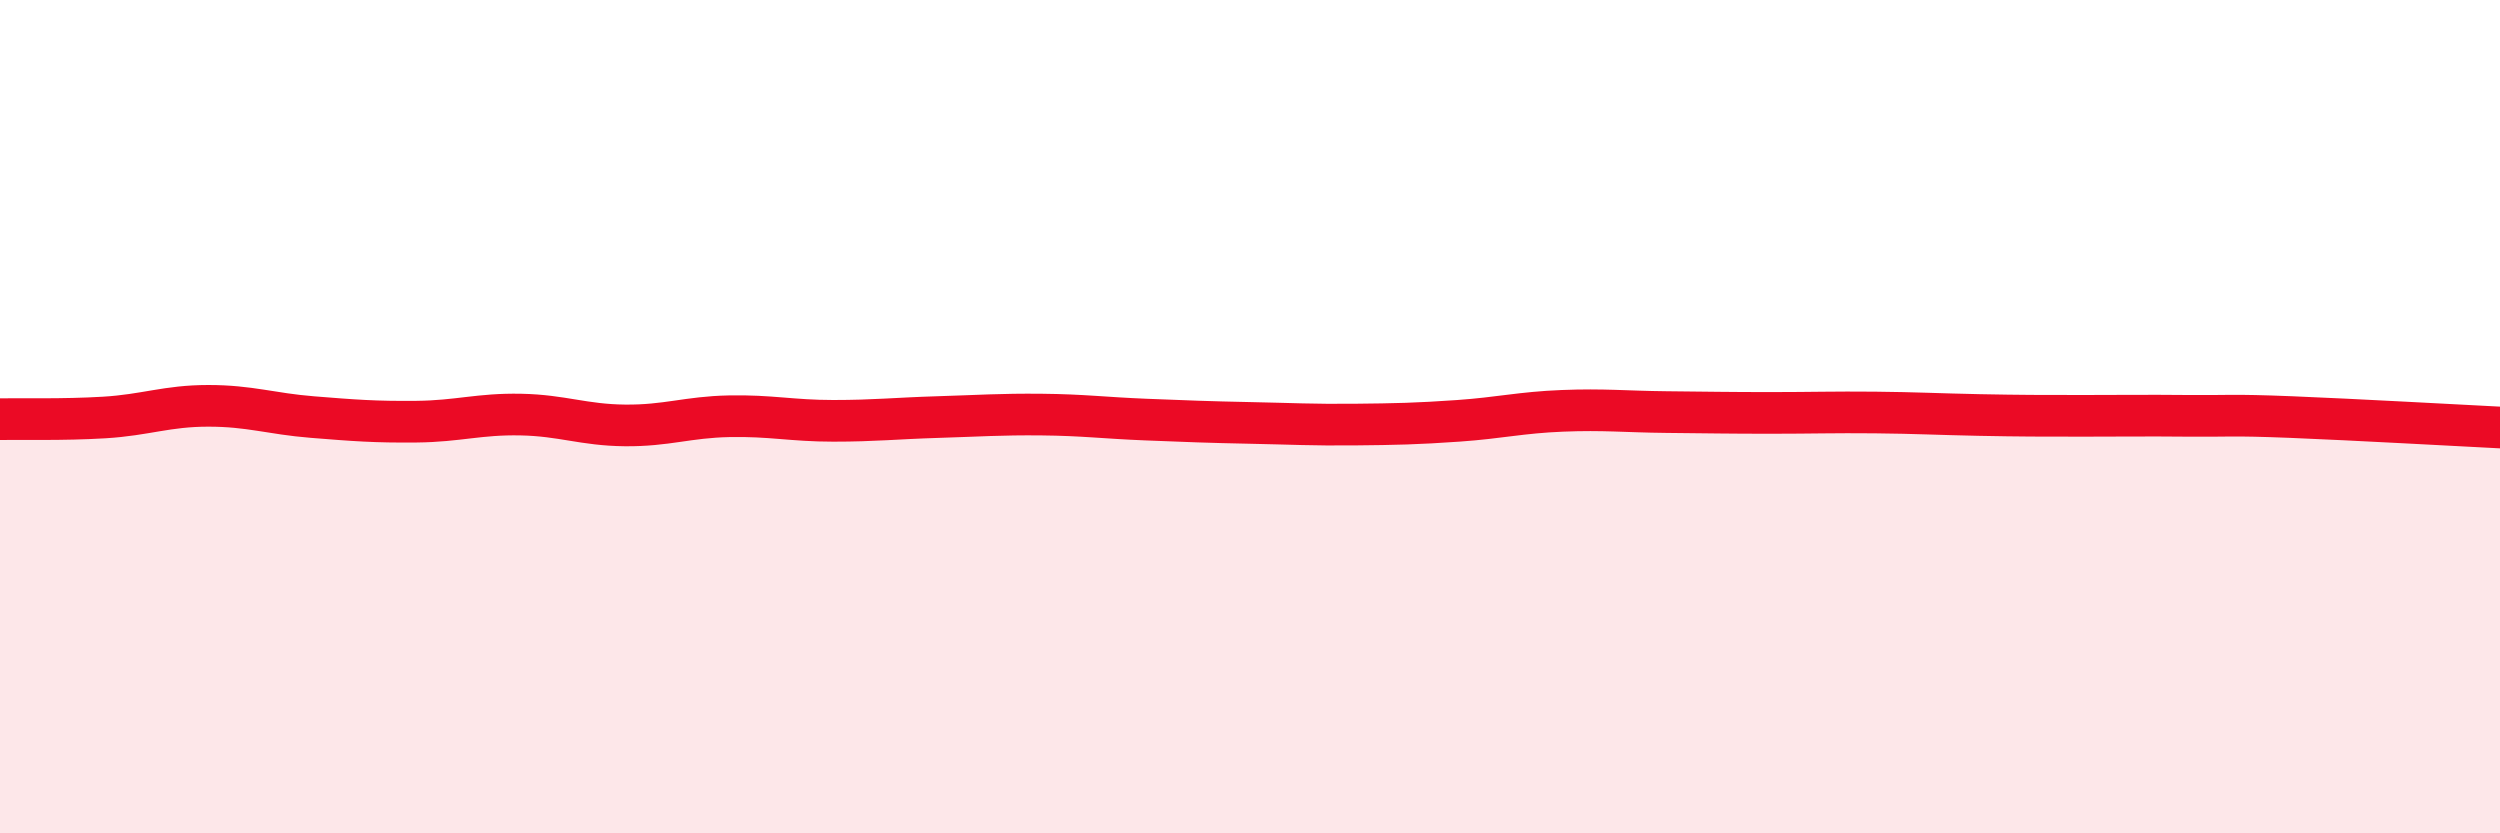 
    <svg width="60" height="20" viewBox="0 0 60 20" xmlns="http://www.w3.org/2000/svg">
      <path
        d="M 0,10.06 C 0.5,10.05 1.5,10.08 2.5,10.02 C 3.5,9.96 4,9.74 5,9.74 C 6,9.74 6.5,9.93 7.5,10.01 C 8.5,10.09 9,10.13 10,10.12 C 11,10.11 11.5,9.93 12.5,9.95 C 13.5,9.97 14,10.2 15,10.21 C 16,10.22 16.5,10.01 17.5,9.99 C 18.5,9.97 19,10.1 20,10.1 C 21,10.1 21.5,10.04 22.5,10.01 C 23.5,9.98 24,9.94 25,9.95 C 26,9.96 26.5,10.03 27.5,10.07 C 28.5,10.11 29,10.13 30,10.15 C 31,10.17 31.5,10.2 32.5,10.19 C 33.5,10.18 34,10.17 35,10.1 C 36,10.03 36.5,9.9 37.5,9.86 C 38.5,9.82 39,9.88 40,9.89 C 41,9.9 41.5,9.91 42.5,9.91 C 43.5,9.91 44,9.89 45,9.9 C 46,9.91 46.5,9.94 47.5,9.96 C 48.5,9.98 49,9.98 50,9.98 C 51,9.98 51.5,9.97 52.5,9.98 C 53.5,9.99 53.5,9.95 55,10.01 C 56.5,10.07 59,10.21 60,10.26L60 20L0 20Z"
        fill="#EB0A25"
        opacity="0.1"
        stroke-linecap="round"
        stroke-linejoin="round"
      />
      <path
        d="M 0,10.06 C 0.5,10.05 1.5,10.08 2.5,10.02 C 3.5,9.96 4,9.74 5,9.74 C 6,9.74 6.5,9.93 7.5,10.01 C 8.5,10.09 9,10.13 10,10.12 C 11,10.11 11.5,9.93 12.5,9.95 C 13.5,9.97 14,10.2 15,10.21 C 16,10.22 16.5,10.01 17.5,9.99 C 18.5,9.97 19,10.1 20,10.1 C 21,10.1 21.5,10.04 22.5,10.01 C 23.5,9.98 24,9.94 25,9.95 C 26,9.96 26.5,10.03 27.5,10.07 C 28.5,10.11 29,10.13 30,10.15 C 31,10.17 31.5,10.2 32.5,10.19 C 33.5,10.18 34,10.17 35,10.1 C 36,10.03 36.5,9.9 37.5,9.86 C 38.5,9.82 39,9.88 40,9.89 C 41,9.9 41.5,9.91 42.5,9.91 C 43.5,9.91 44,9.89 45,9.9 C 46,9.91 46.5,9.94 47.5,9.96 C 48.5,9.98 49,9.98 50,9.98 C 51,9.98 51.5,9.97 52.5,9.98 C 53.5,9.99 53.5,9.95 55,10.01 C 56.5,10.07 59,10.21 60,10.26"
        stroke="#EB0A25"
        stroke-width="1"
        fill="none"
        stroke-linecap="round"
        stroke-linejoin="round"
      />
    </svg>
  